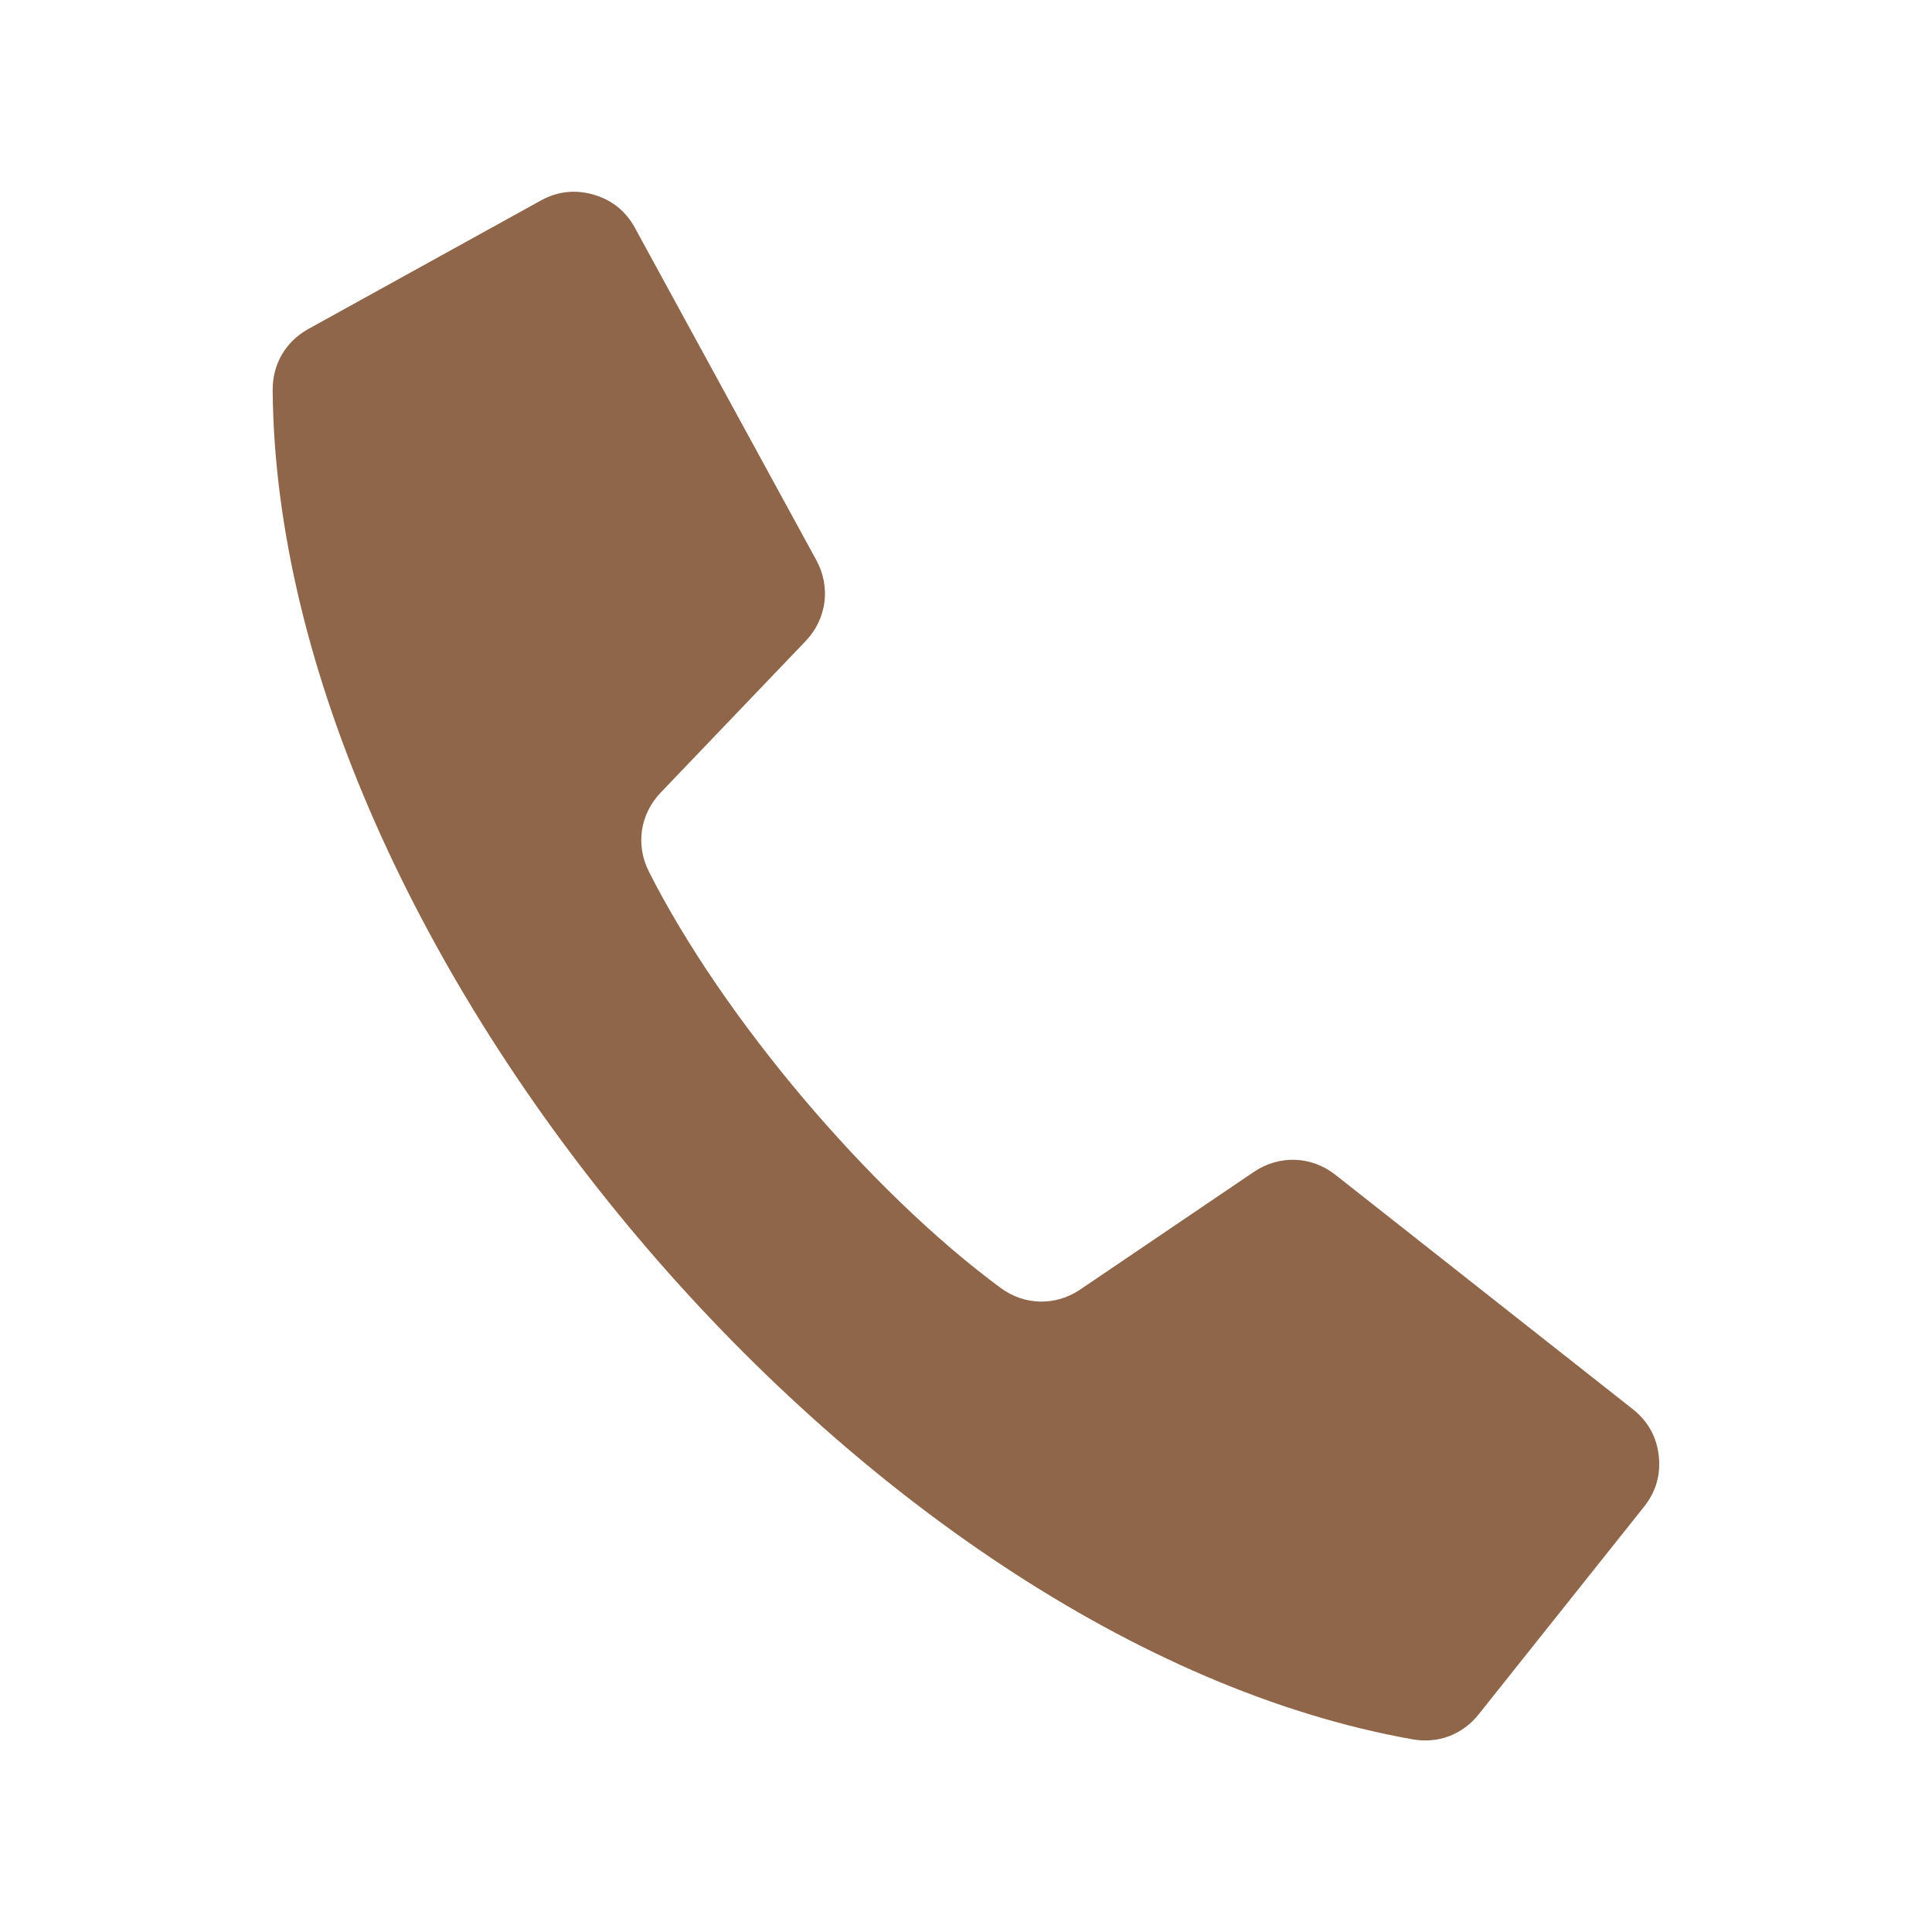 <?xml version="1.0" encoding="UTF-8"?> <svg xmlns="http://www.w3.org/2000/svg" viewBox="0 0 100.00 100.00" data-guides="{&quot;vertical&quot;:[],&quot;horizontal&quot;:[]}"><defs></defs><path fill="#8f664a" stroke="none" fill-opacity="1" stroke-width="1" stroke-opacity="1" color="rgb(51, 51, 51)" fill-rule="evenodd" id="tSvg10c8d68e4f" title="Path 1" d="M15.961 17.027C19.971 14.811 23.982 12.595 27.992 10.379C28.855 9.902 29.773 9.8 30.723 10.074C31.672 10.351 32.391 10.925 32.863 11.793C35.993 17.527 39.123 23.261 42.254 28.996C43.011 30.386 42.793 32.039 41.699 33.183C39.198 35.798 36.696 38.412 34.195 41.027C33.129 42.144 32.89 43.734 33.586 45.113C37.398 52.656 44.988 61.64 51.789 66.66C53.031 67.578 54.64 67.609 55.918 66.742C58.912 64.713 61.907 62.685 64.902 60.656C66.215 59.769 67.879 59.828 69.121 60.808C74.252 64.853 79.384 68.897 84.516 72.941C85.293 73.555 85.742 74.356 85.856 75.34C85.969 76.32 85.715 77.207 85.102 77.98C82.246 81.565 79.391 85.15 76.535 88.734C75.695 89.789 74.438 90.262 73.113 90.027C44.644 84.977 14.34 49.109 14.113 20.195C14.106 18.84 14.785 17.68 15.961 17.027Z"></path></svg> 